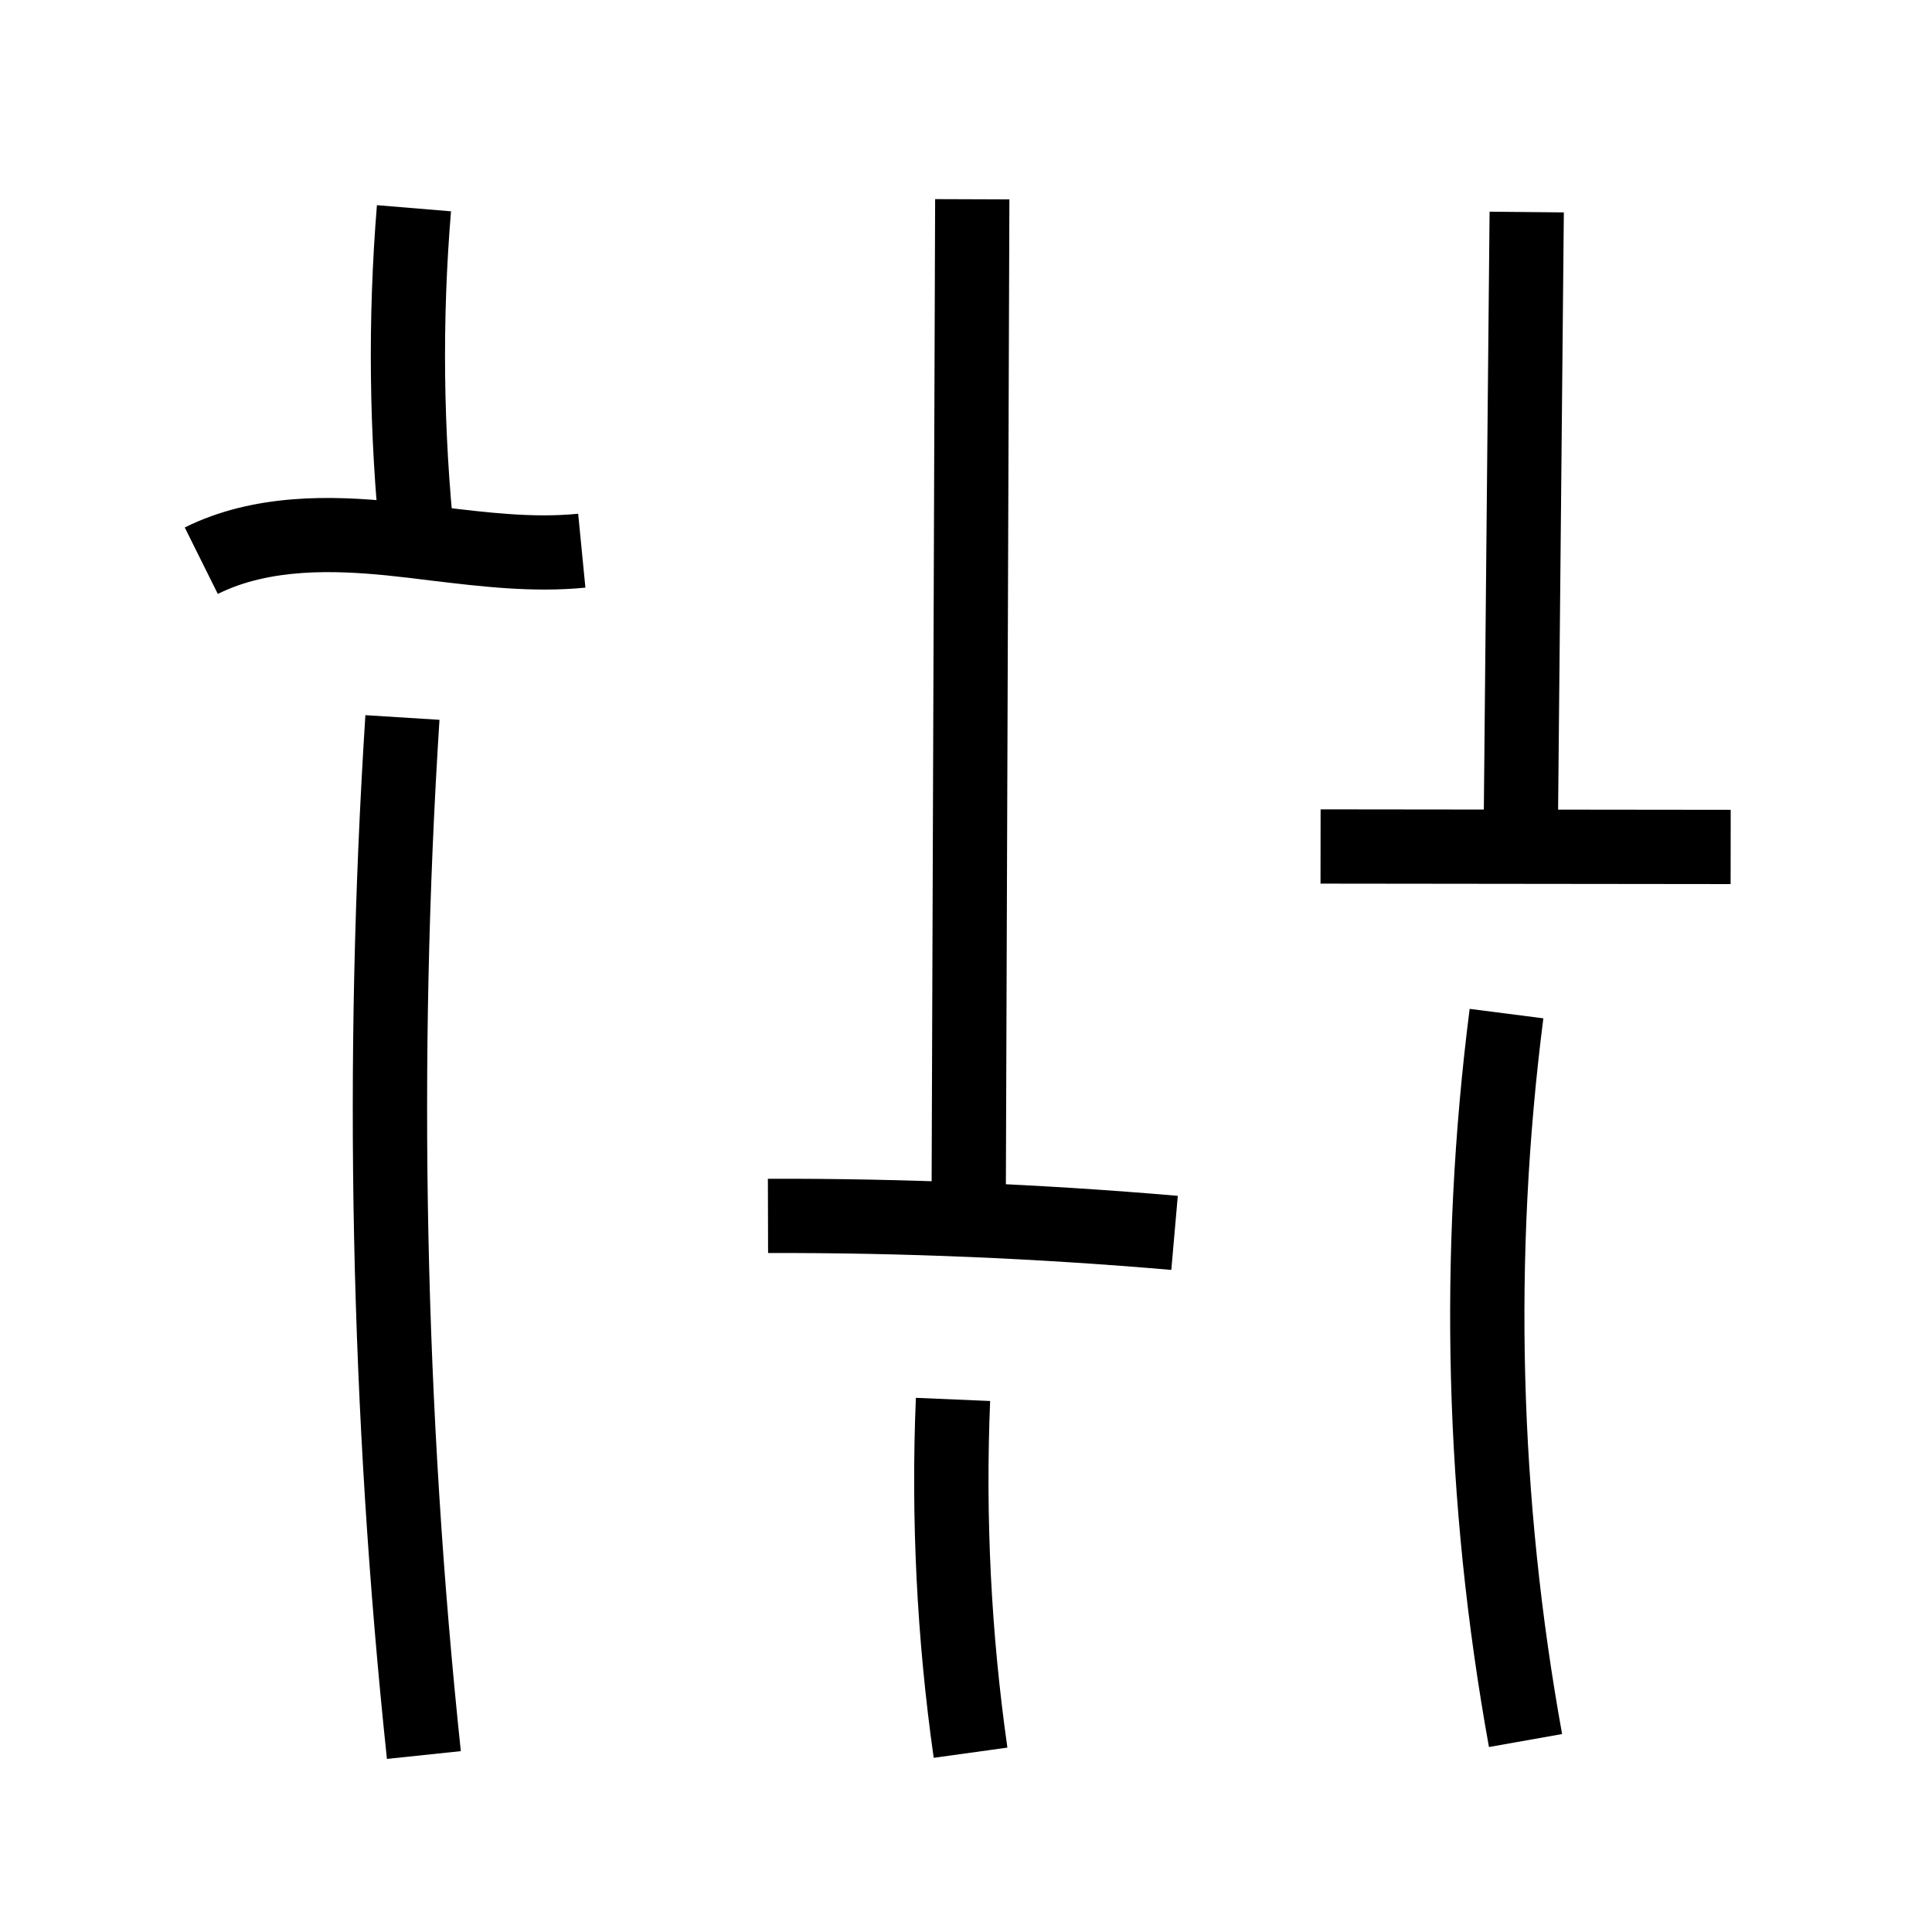 <?xml version="1.0" encoding="UTF-8"?>
<!-- Uploaded to: ICON Repo, www.iconrepo.com, Generator: ICON Repo Mixer Tools -->
<svg fill="#000000" width="800px" height="800px" version="1.1" viewBox="144 144 512 512" xmlns="http://www.w3.org/2000/svg">
 <g>
  <path d="m246.54 610.13c-9.691-91.609-11.609-184.65-5.707-276.6l19.633 1.23c-5.805 90.871-3.887 182.78 5.656 273.31z"/>
  <path d="m201.72 301.4-8.758-17.613c18.402-9.152 39.262-8.461 55.352-6.84 4.133 0.395 8.266 0.934 12.301 1.379 12.742 1.523 24.746 3 36.605 1.82l1.918 19.582c-13.973 1.379-27.652-0.297-40.887-1.871-3.887-0.492-7.969-0.984-11.855-1.379-13.484-1.328-30.754-2.016-44.676 4.922z"/>
  <path d="m244.92 289.1c-3.148-30.062-3.492-60.566-1.031-90.727l19.633 1.625c-2.41 28.93-2.066 58.203 0.984 87.035z"/>
  <path d="m391.44 609.84c-4.477-31.488-6.051-63.617-4.723-95.398l19.68 0.836c-1.277 30.602 0.246 61.5 4.574 91.855z"/>
  <path d="m538.59 606.98c-11.711-64.648-13.43-130.48-5.117-195.62l19.531 2.508c-8.07 63.172-6.394 126.98 4.969 189.67z"/>
  <path d="m537.13 369.3 1.625-169.2 19.68 0.188-1.625 169.2z"/>
  <path d="m390.87 462.89 0.949-266.12 19.68 0.07-0.949 266.12z"/>
  <path d="m493.95 378.17 0.023-19.68 108.68 0.121-0.023 19.68z"/>
  <path d="m454.41 480.54c-35.375-3.051-71.34-4.574-106.86-4.477l-0.051-19.68c36.113-0.098 72.668 1.426 108.63 4.527z"/>
 </g>
</svg>